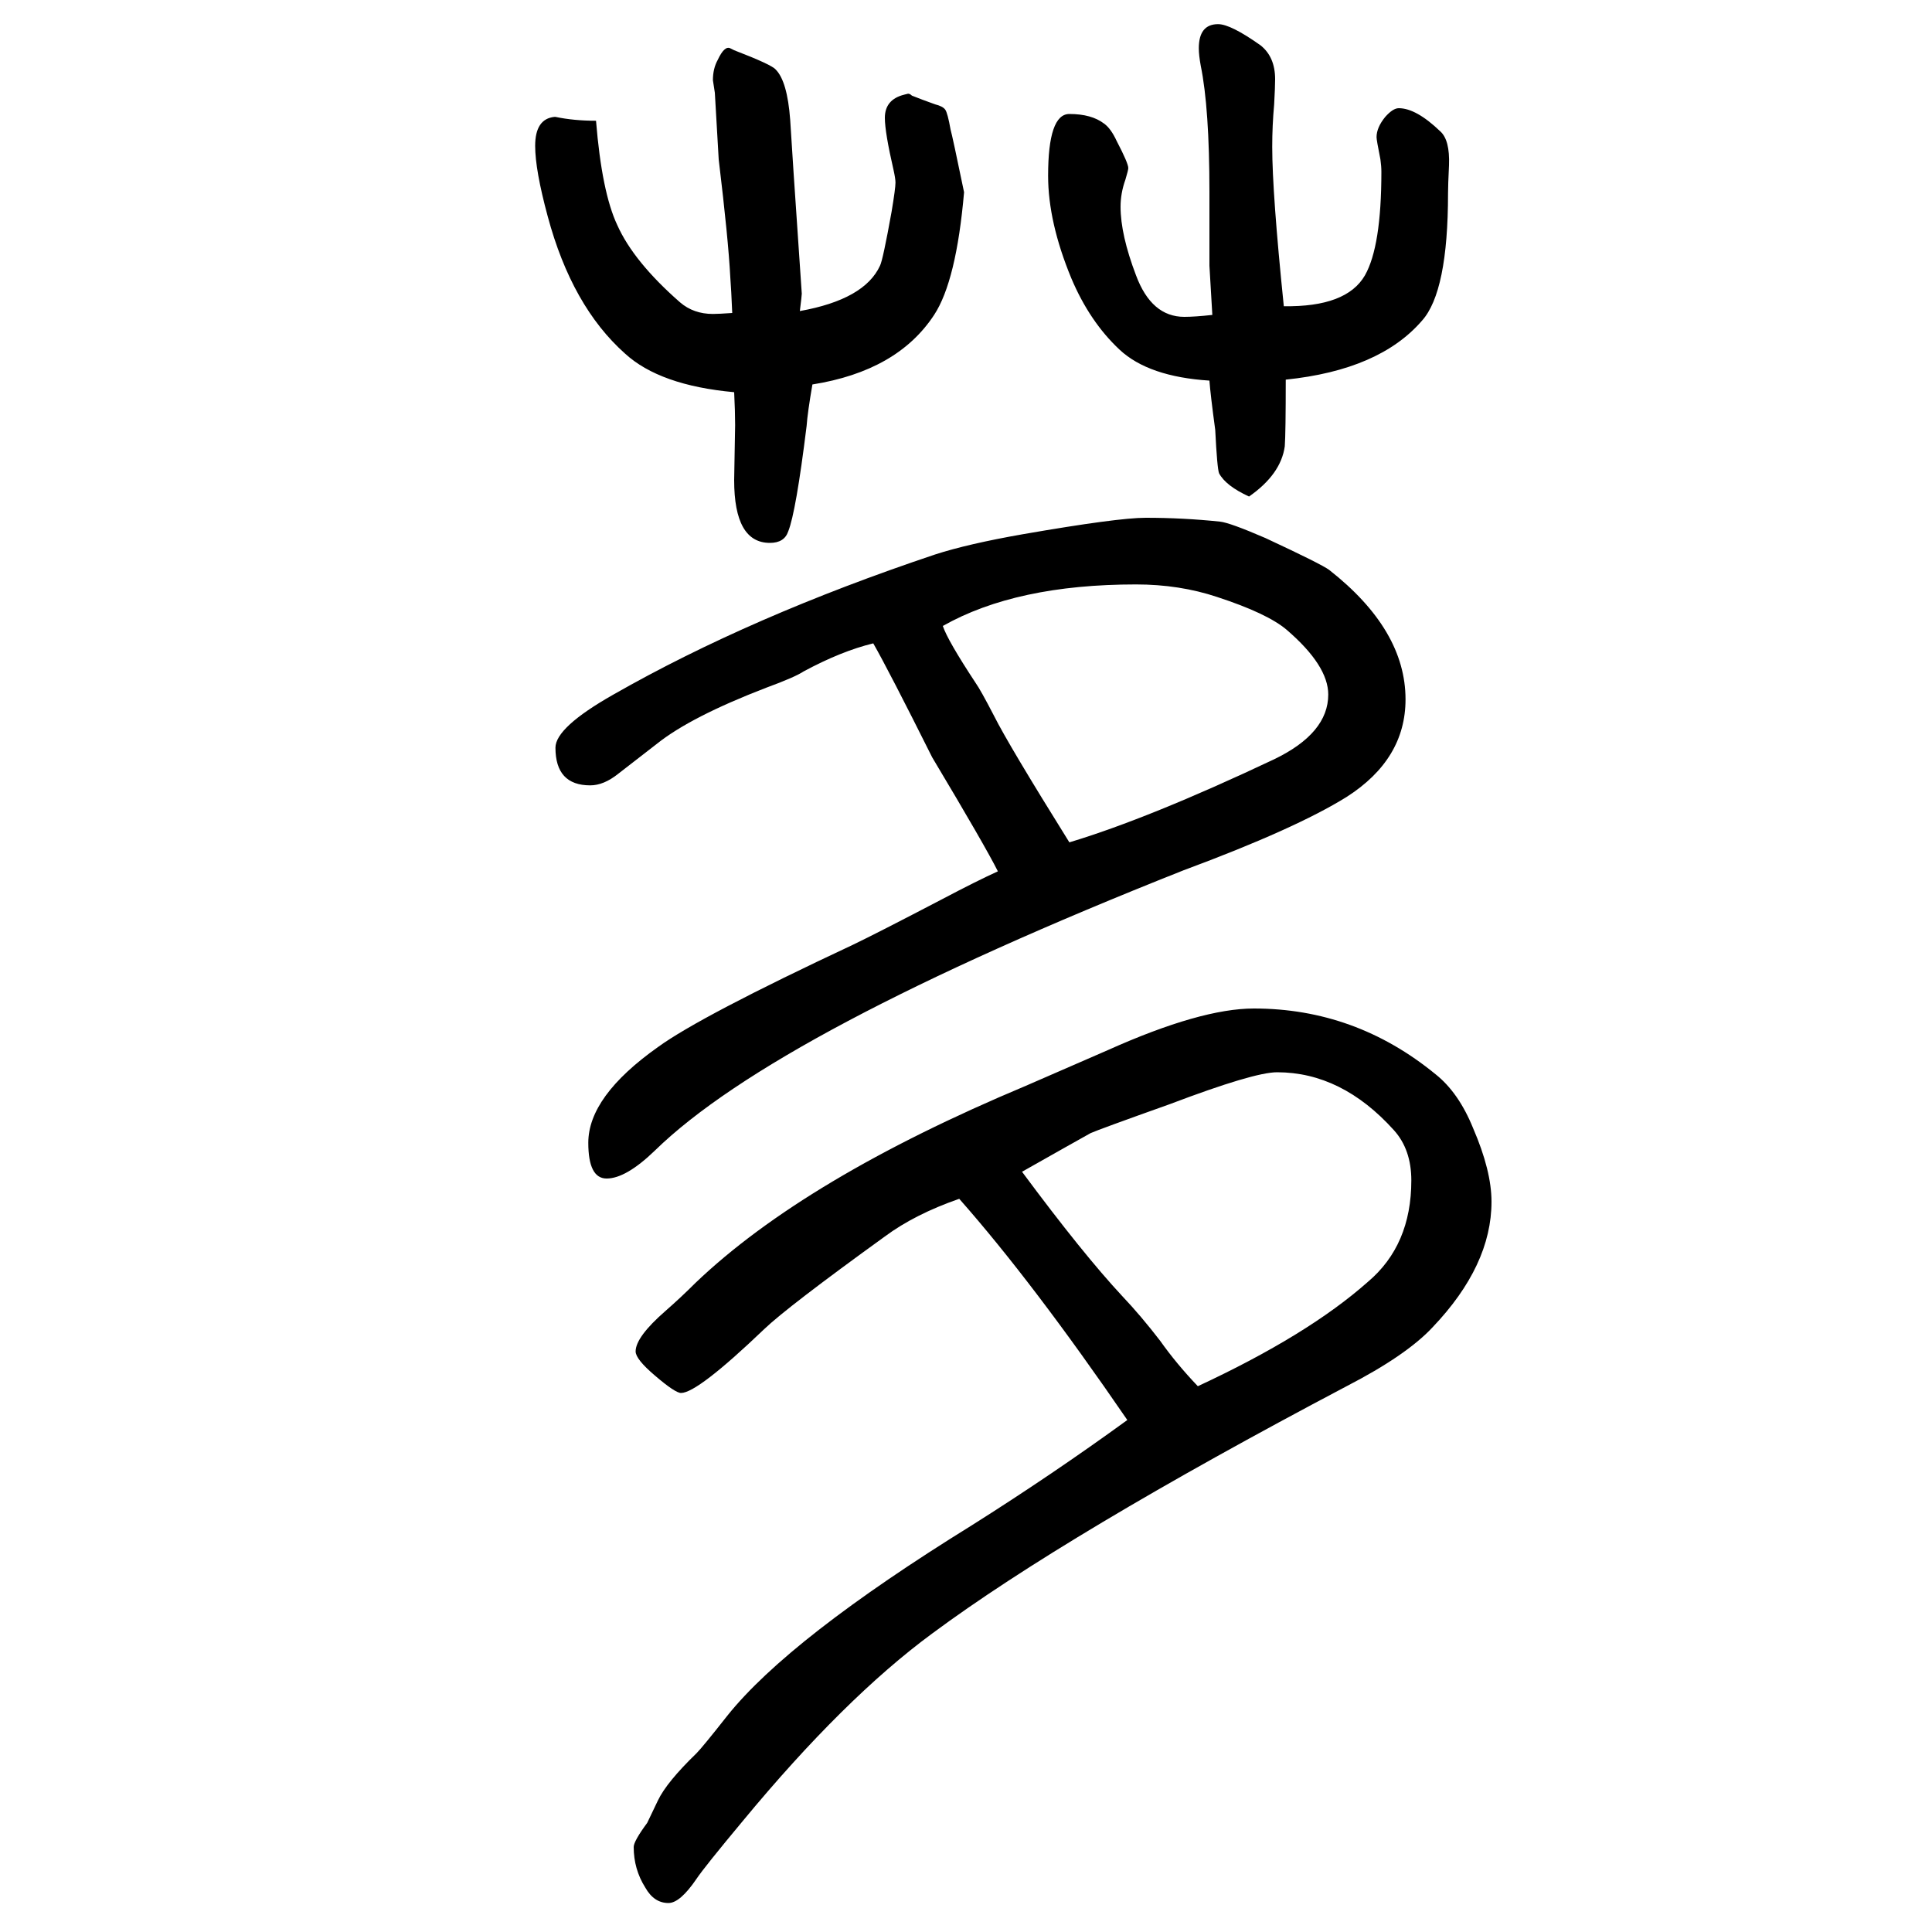 <svg xmlns="http://www.w3.org/2000/svg" xmlns:xlink="http://www.w3.org/1999/xlink" height="100" width="100" version="1.1"><path d="M617 1525q6 -74 22 -108q17 -38 65 -80q14 -12 34 -12q6 0 20 1q-1 24 -2 37q-2 39 -12 122l-4 69l-2 13q0 12 5 21q7 15 13 12l4 -2q39 -15 43 -20q12 -12 15 -52q1 -19 12 -180q0 -2 -2 -18q67 12 83 47q3 6 12 56q4 24 4 30q0 4 -2 13q-9 39 -9 54q0 19 20 24l4 1
q2 0 4 -2q10 -4 24 -9q8 -2 10.5 -5.5t5.5 -20.5q2 -7 14 -65q-8 -92 -31 -127q-38 -58 -126 -72q-5 -29 -6 -43q-11 -89 -19 -109q-4 -12 -19 -12q-37 0 -37 65l1 57q0 14 -1 34q-77 7 -113 40q-55 49 -80 142q-13 48 -13 73q0 28 20 30h1q19 -4 42 -4zM993 409
q-46 -16 -77 -39q-101 -73 -125 -96q-69 -66 -86 -66q-6 0 -27 18q-20 17 -20 25q0 15 31 42q16 14 31 29q113 108 342 204q32 14 85 37q96 43 151 43q105 0 188 -68q24 -19 39 -56q19 -44 19 -76q0 -66 -61 -130q-27 -29 -89 -61q-290 -153 -429 -256q-91 -67 -196 -194
q-40 -48 -48 -60q-17 -25 -29 -25q-15 0 -24 16q-12 19 -12 42q0 6 14 25l11 23q9 19 40 49q6 6 32 39q64 80 253 197q84 53 161 109q-98 143 -174 229zM1240 215q114 53 176 108q45 38 45 105q0 32 -18 52q-54 60 -121 60q-24 0 -111 -33q-73 -26 -82 -30q-18 -10 -71 -40
q63 -85 104 -129q19 -20 39 -46q17 -24 39 -47zM1293 1136q-24 11 -31 24q-2 5 -4 45q-5 37 -6 51q-63 4 -93 32q-31 29 -50 74q-24 58 -24 106q0 64 22 64q23 0 36 -10q7 -5 13 -18q12 -23 12 -28q0 -2 -3 -12q-5 -14 -5 -28q0 -29 16 -71q16 -43 50 -43q11 0 29 2l-3 51
v76q0 87 -9 131q-2 11 -2 18q0 25 20 25q13 0 44 -22q15 -12 15 -35q0 -8 -1 -26q-2 -22 -2 -44q0 -48 12 -165q65 -1 84 32q17 30 17 107q0 6 -1 13q-4 20 -4 23q0 10 9 21q8 9 14 9q18 0 43 -24q10 -9 9 -35q-1 -21 -1 -29q0 -102 -27 -132q-44 -51 -141 -61q0 -55 -1 -69
q-4 -29 -37 -52zM904 984q-33 -8 -72 -29q-9 -6 -39 -17q-78 -30 -113 -58l-40 -31q-15 -12 -29 -12q-36 0 -36 39q0 21 60 55q142 81 333 145q34 11 91 21q98 17 127 17q39 0 77 -4q10 -1 47 -17q58 -27 66 -33q79 -62 79 -134q0 -62 -61 -101q-53 -33 -169 -76
q-421 -167 -547 -290q-30 -29 -50 -29q-19 0 -19 37q0 48 72 99q44 32 202 106q25 12 92 47q36 19 58 29q-13 26 -68 118q-45 90 -61 118zM1107 778q83 25 212 86q56 27 56 67q0 30 -43 67q-20 17 -72 34q-39 13 -84 13q-124 0 -200 -43q5 -15 34 -59q5 -7 19 -34
q15 -30 78 -131z" style="" transform="scale(0.05 -0.05) translate(0 -1650)"/></svg>